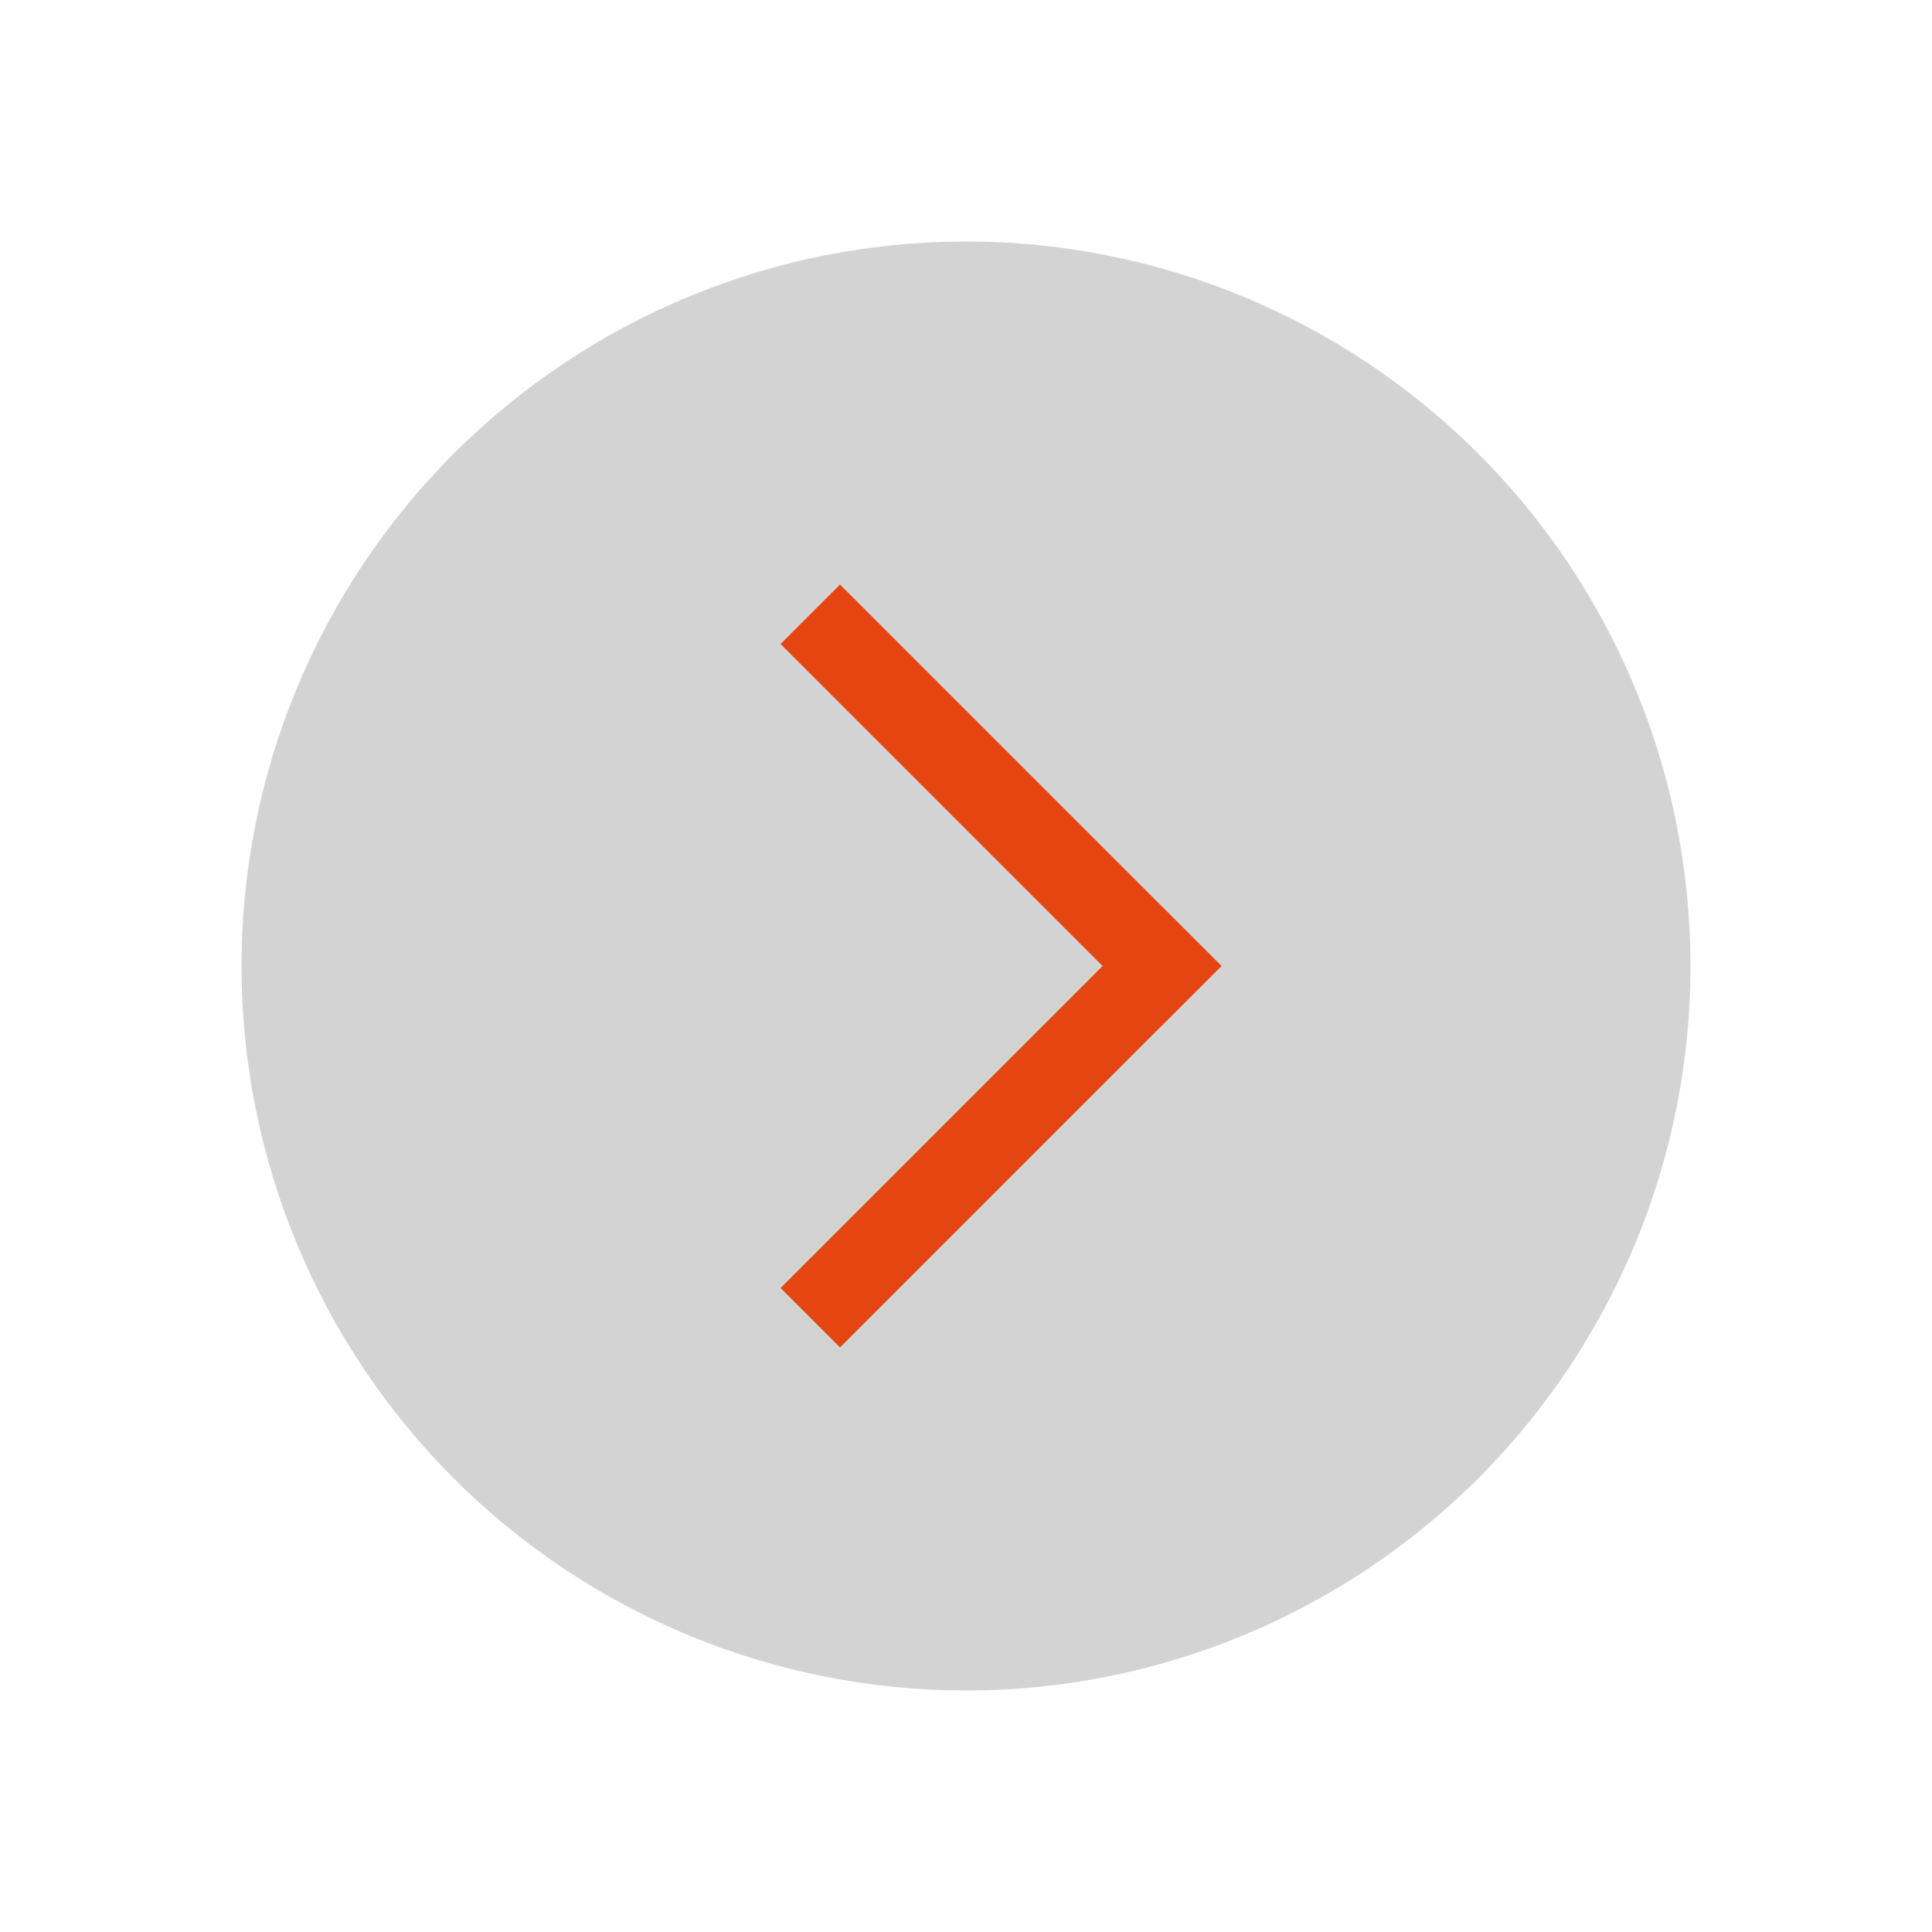 <?xml version="1.0" encoding="UTF-8"?> <svg xmlns="http://www.w3.org/2000/svg" width="46" height="46" viewBox="0 0 46 46" fill="none"> <path d="M5.75 23C5.75 25.265 6.196 27.508 7.063 29.601C7.93 31.694 9.201 33.596 10.802 35.198C12.404 36.799 14.306 38.07 16.399 38.937C18.492 39.804 20.735 40.25 23 40.25C25.265 40.25 27.508 39.804 29.601 38.937C31.694 38.07 33.596 36.799 35.198 35.198C36.799 33.596 38.07 31.694 38.937 29.601C39.804 27.508 40.25 25.265 40.25 23C40.25 18.425 38.433 14.037 35.198 10.802C31.963 7.567 27.575 5.75 23 5.75C18.425 5.75 14.037 7.567 10.802 10.802C7.567 14.037 5.75 18.425 5.75 23Z" fill="#272727" fill-opacity="0.2"></path> <path d="M27.667 23L20 15.333" stroke="#E54510" stroke-width="2" stroke-linecap="square" stroke-linejoin="round"></path> <path d="M20 30.667L27.667 23" stroke="#E54510" stroke-width="2" stroke-linecap="square" stroke-linejoin="round"></path> </svg> 